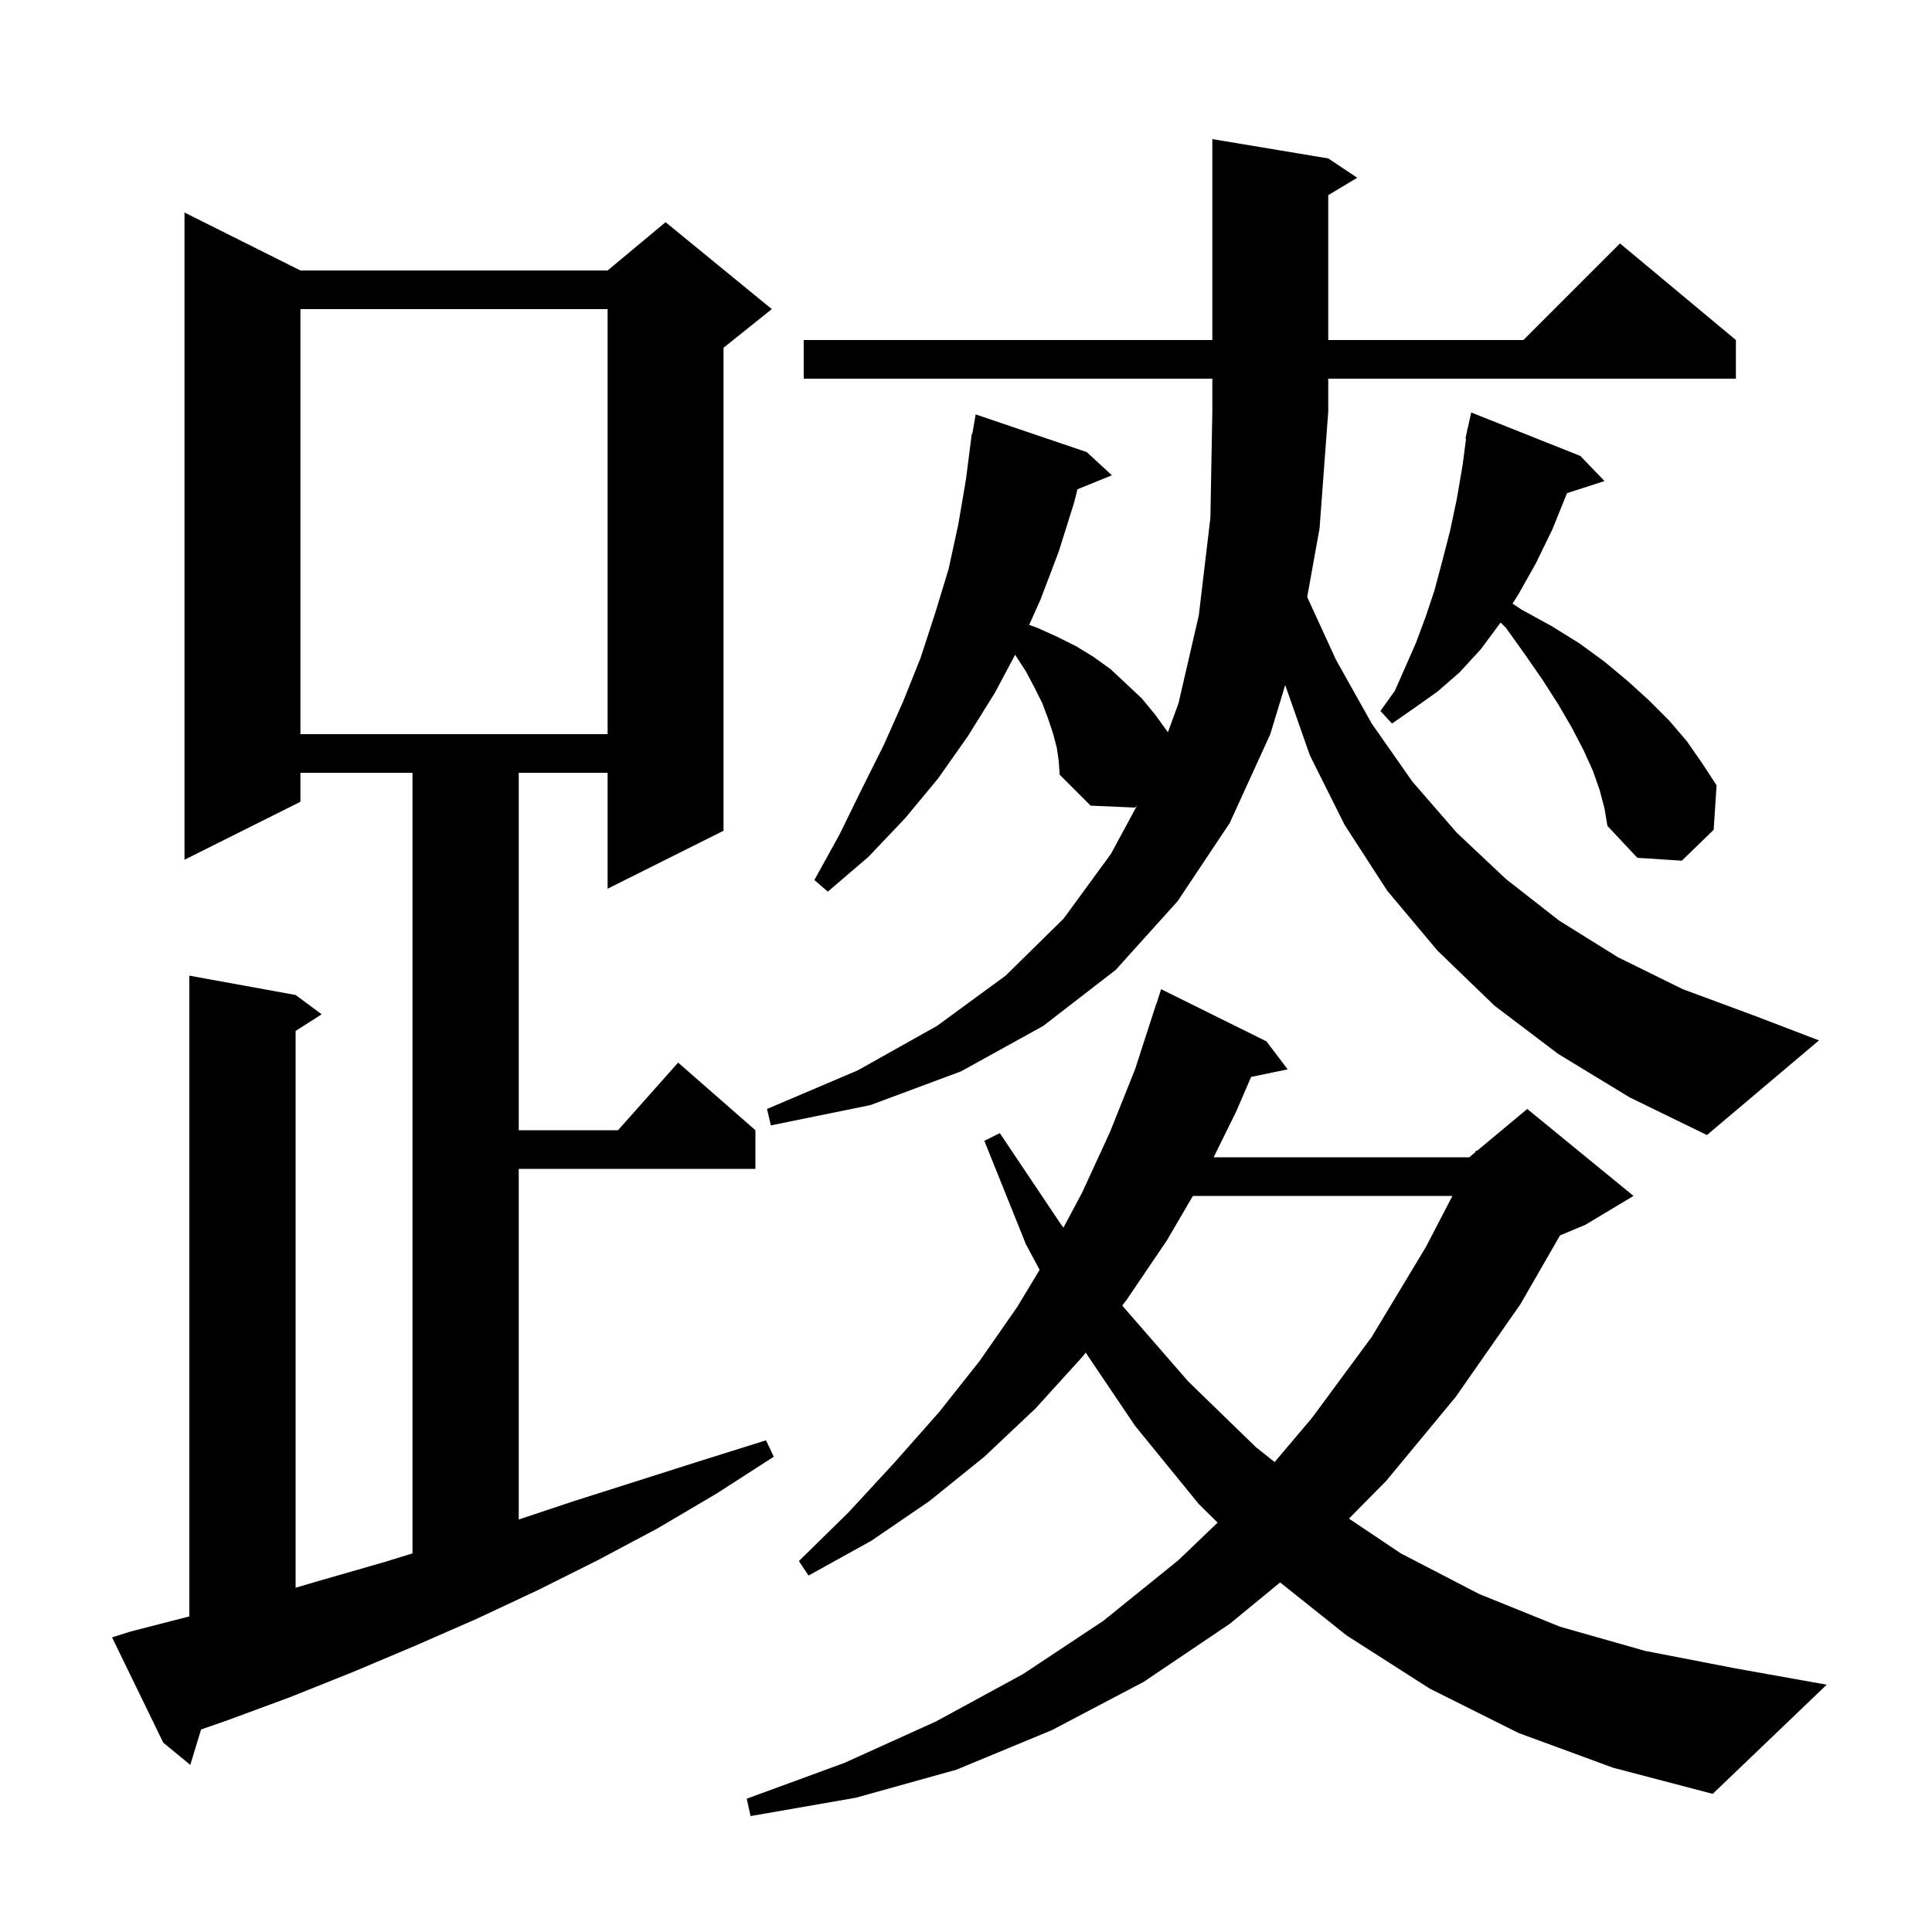 <svg xmlns="http://www.w3.org/2000/svg" xmlns:xlink="http://www.w3.org/1999/xlink" version="1.1" baseProfile="full" viewBox="0 0 200 200" width="200" height="200"><g fill="currentColor"><path d="M 157.2 179.4 L 148.0 174.8 L 139.4 169.3 L 132.519 163.813 L 127.3 168.1 L 118.4 174.1 L 108.9 179.1 L 99.0 183.2 L 88.6 186.1 L 77.7 188.0 L 77.3 186.2 L 87.4 182.5 L 96.9 178.2 L 105.9 173.3 L 114.2 167.8 L 122.0 161.5 L 126.047 157.621 L 124.1 155.7 L 117.5 147.6 L 112.392 140.023 L 112.1 140.4 L 107.2 145.8 L 101.9 150.8 L 96.2 155.4 L 90.2 159.5 L 83.7 163.1 L 82.7 161.6 L 87.8 156.6 L 92.6 151.4 L 97.2 146.2 L 101.4 140.9 L 105.3 135.3 L 107.621 131.454 L 106.2 128.8 L 101.9 118.1 L 103.5 117.3 L 109.8 126.7 L 110.089 127.083 L 112.0 123.5 L 114.9 117.2 L 117.5 110.7 L 119.7 103.9 L 119.718 103.906 L 120.2 102.4 L 131.1 107.8 L 133.3 110.7 L 129.514 111.483 L 128.0 115.0 L 125.635 119.8 L 152.1 119.8 L 152.693 119.306 L 152.8 119.1 L 152.888 119.143 L 158.1 114.8 L 169.1 123.8 L 164.1 126.8 L 161.494 127.886 L 157.4 135.0 L 150.7 144.6 L 143.5 153.3 L 139.644 157.206 L 145.0 160.8 L 153.1 165.0 L 161.5 168.4 L 170.3 170.9 L 179.6 172.7 L 189.1 174.4 L 177.3 185.7 L 167.0 183.0 Z M 13.5 168.9 L 19.6 167.329 L 19.6 101.0 L 30.6 103.0 L 33.3 105.0 L 30.6 106.723 L 30.6 164.36 L 33.2 163.6 L 39.8 161.7 L 42.7 160.808 L 42.7 80.0 L 31.1 80.0 L 31.1 83.0 L 19.1 89.0 L 19.1 22.0 L 31.1 28.0 L 62.9 28.0 L 68.9 23.0 L 79.9 32.0 L 74.9 36.0 L 74.9 86.0 L 62.9 92.0 L 62.9 80.0 L 53.7 80.0 L 53.7 117.0 L 63.978 117.0 L 70.2 110.0 L 78.2 117.0 L 78.2 121.0 L 53.7 121.0 L 53.7 157.3 L 59.4 155.4 L 72.6 151.2 L 79.3 149.1 L 80.1 150.8 L 74.2 154.6 L 68.1 158.2 L 61.9 161.5 L 55.7 164.6 L 49.3 167.6 L 42.9 170.4 L 36.5 173.1 L 30.0 175.7 L 23.5 178.1 L 20.815 179.036 L 19.7 182.7 L 16.9 180.4 L 11.6 169.5 Z M 123.489 123.8 L 120.8 128.4 L 116.6 134.6 L 116.18 135.141 L 116.3 135.3 L 123.0 143.0 L 130.0 149.8 L 131.948 151.353 L 135.8 146.8 L 142.0 138.4 L 147.6 129.1 L 150.356 123.8 Z M 161.3 109.1 L 154.7 104.1 L 148.8 98.4 L 143.6 92.2 L 139.2 85.4 L 135.6 78.2 L 133.045 70.915 L 131.5 76.0 L 127.3 85.2 L 121.9 93.3 L 115.5 100.4 L 108.0 106.2 L 99.5 110.9 L 90.1 114.4 L 79.8 116.5 L 79.4 114.8 L 88.8 110.8 L 97.0 106.2 L 104.1 101.0 L 110.1 95.1 L 115.0 88.4 L 117.706 83.394 L 117.5 83.6 L 112.9 83.4 L 109.7 80.2 L 109.6 78.8 L 109.4 77.4 L 109.0 75.9 L 108.5 74.4 L 107.9 72.8 L 107.1 71.2 L 106.2 69.5 L 105.1 67.8 L 105.086 67.779 L 103.0 71.7 L 100.2 76.2 L 97.1 80.6 L 93.7 84.7 L 89.9 88.7 L 85.7 92.3 L 84.3 91.1 L 86.9 86.4 L 89.2 81.7 L 91.5 77.1 L 93.5 72.6 L 95.3 68.1 L 96.8 63.5 L 98.2 58.9 L 99.2 54.3 L 100.0 49.6 L 100.6 44.9 L 100.654 44.909 L 101.0 42.9 L 112.5 46.8 L 115.1 49.2 L 111.537 50.652 L 111.2 52.0 L 109.6 57.1 L 107.7 62.1 L 106.539 64.687 L 107.4 65.0 L 109.4 65.9 L 111.4 66.9 L 113.2 68.0 L 115.0 69.3 L 118.2 72.3 L 119.6 74.0 L 120.9 75.8 L 120.9 75.808 L 122.0 72.8 L 124.1 63.7 L 125.3 53.6 L 125.5 42.6 L 125.5 39.2 L 83.2 39.2 L 83.2 35.2 L 125.5 35.2 L 125.5 14.4 L 137.5 16.4 L 140.5 18.4 L 137.5 20.2 L 137.5 35.2 L 157.7 35.2 L 167.7 25.2 L 179.7 35.2 L 179.7 39.2 L 137.5 39.2 L 137.5 42.6 L 136.6 54.7 L 135.321 61.8 L 138.3 68.3 L 142.0 74.9 L 146.2 80.9 L 150.8 86.2 L 155.9 91.0 L 161.4 95.3 L 167.5 99.1 L 174.2 102.4 L 181.5 105.1 L 188.3 107.7 L 176.7 117.5 L 168.7 113.6 Z M 165.6 81.8 L 164.9 79.8 L 163.9 77.6 L 162.7 75.3 L 161.3 72.9 L 159.7 70.4 L 157.9 67.8 L 155.9 65.0 L 155.339 64.439 L 155.3 64.5 L 153.3 67.2 L 151.1 69.6 L 148.8 71.6 L 146.4 73.3 L 144.1 74.9 L 142.9 73.6 L 144.4 71.5 L 146.6 66.5 L 147.6 63.8 L 148.5 61.1 L 149.3 58.1 L 150.1 55.0 L 150.8 51.7 L 151.4 48.2 L 151.767 45.41 L 151.7 45.4 L 151.868 44.645 L 151.9 44.4 L 151.921 44.405 L 152.3 42.7 L 163.6 47.2 L 166.1 49.8 L 162.219 51.048 L 162.2 51.1 L 160.7 54.8 L 159.0 58.3 L 157.2 61.5 L 156.577 62.484 L 157.5 63.1 L 160.6 64.8 L 163.5 66.6 L 166.1 68.5 L 168.5 70.5 L 170.7 72.5 L 172.8 74.6 L 174.6 76.7 L 176.2 79.0 L 177.7 81.3 L 177.4 85.9 L 174.1 89.1 L 169.5 88.8 L 166.4 85.5 L 166.1 83.7 Z M 31.1 32.0 L 31.1 76.0 L 62.9 76.0 L 62.9 32.0 Z "/></g></svg>